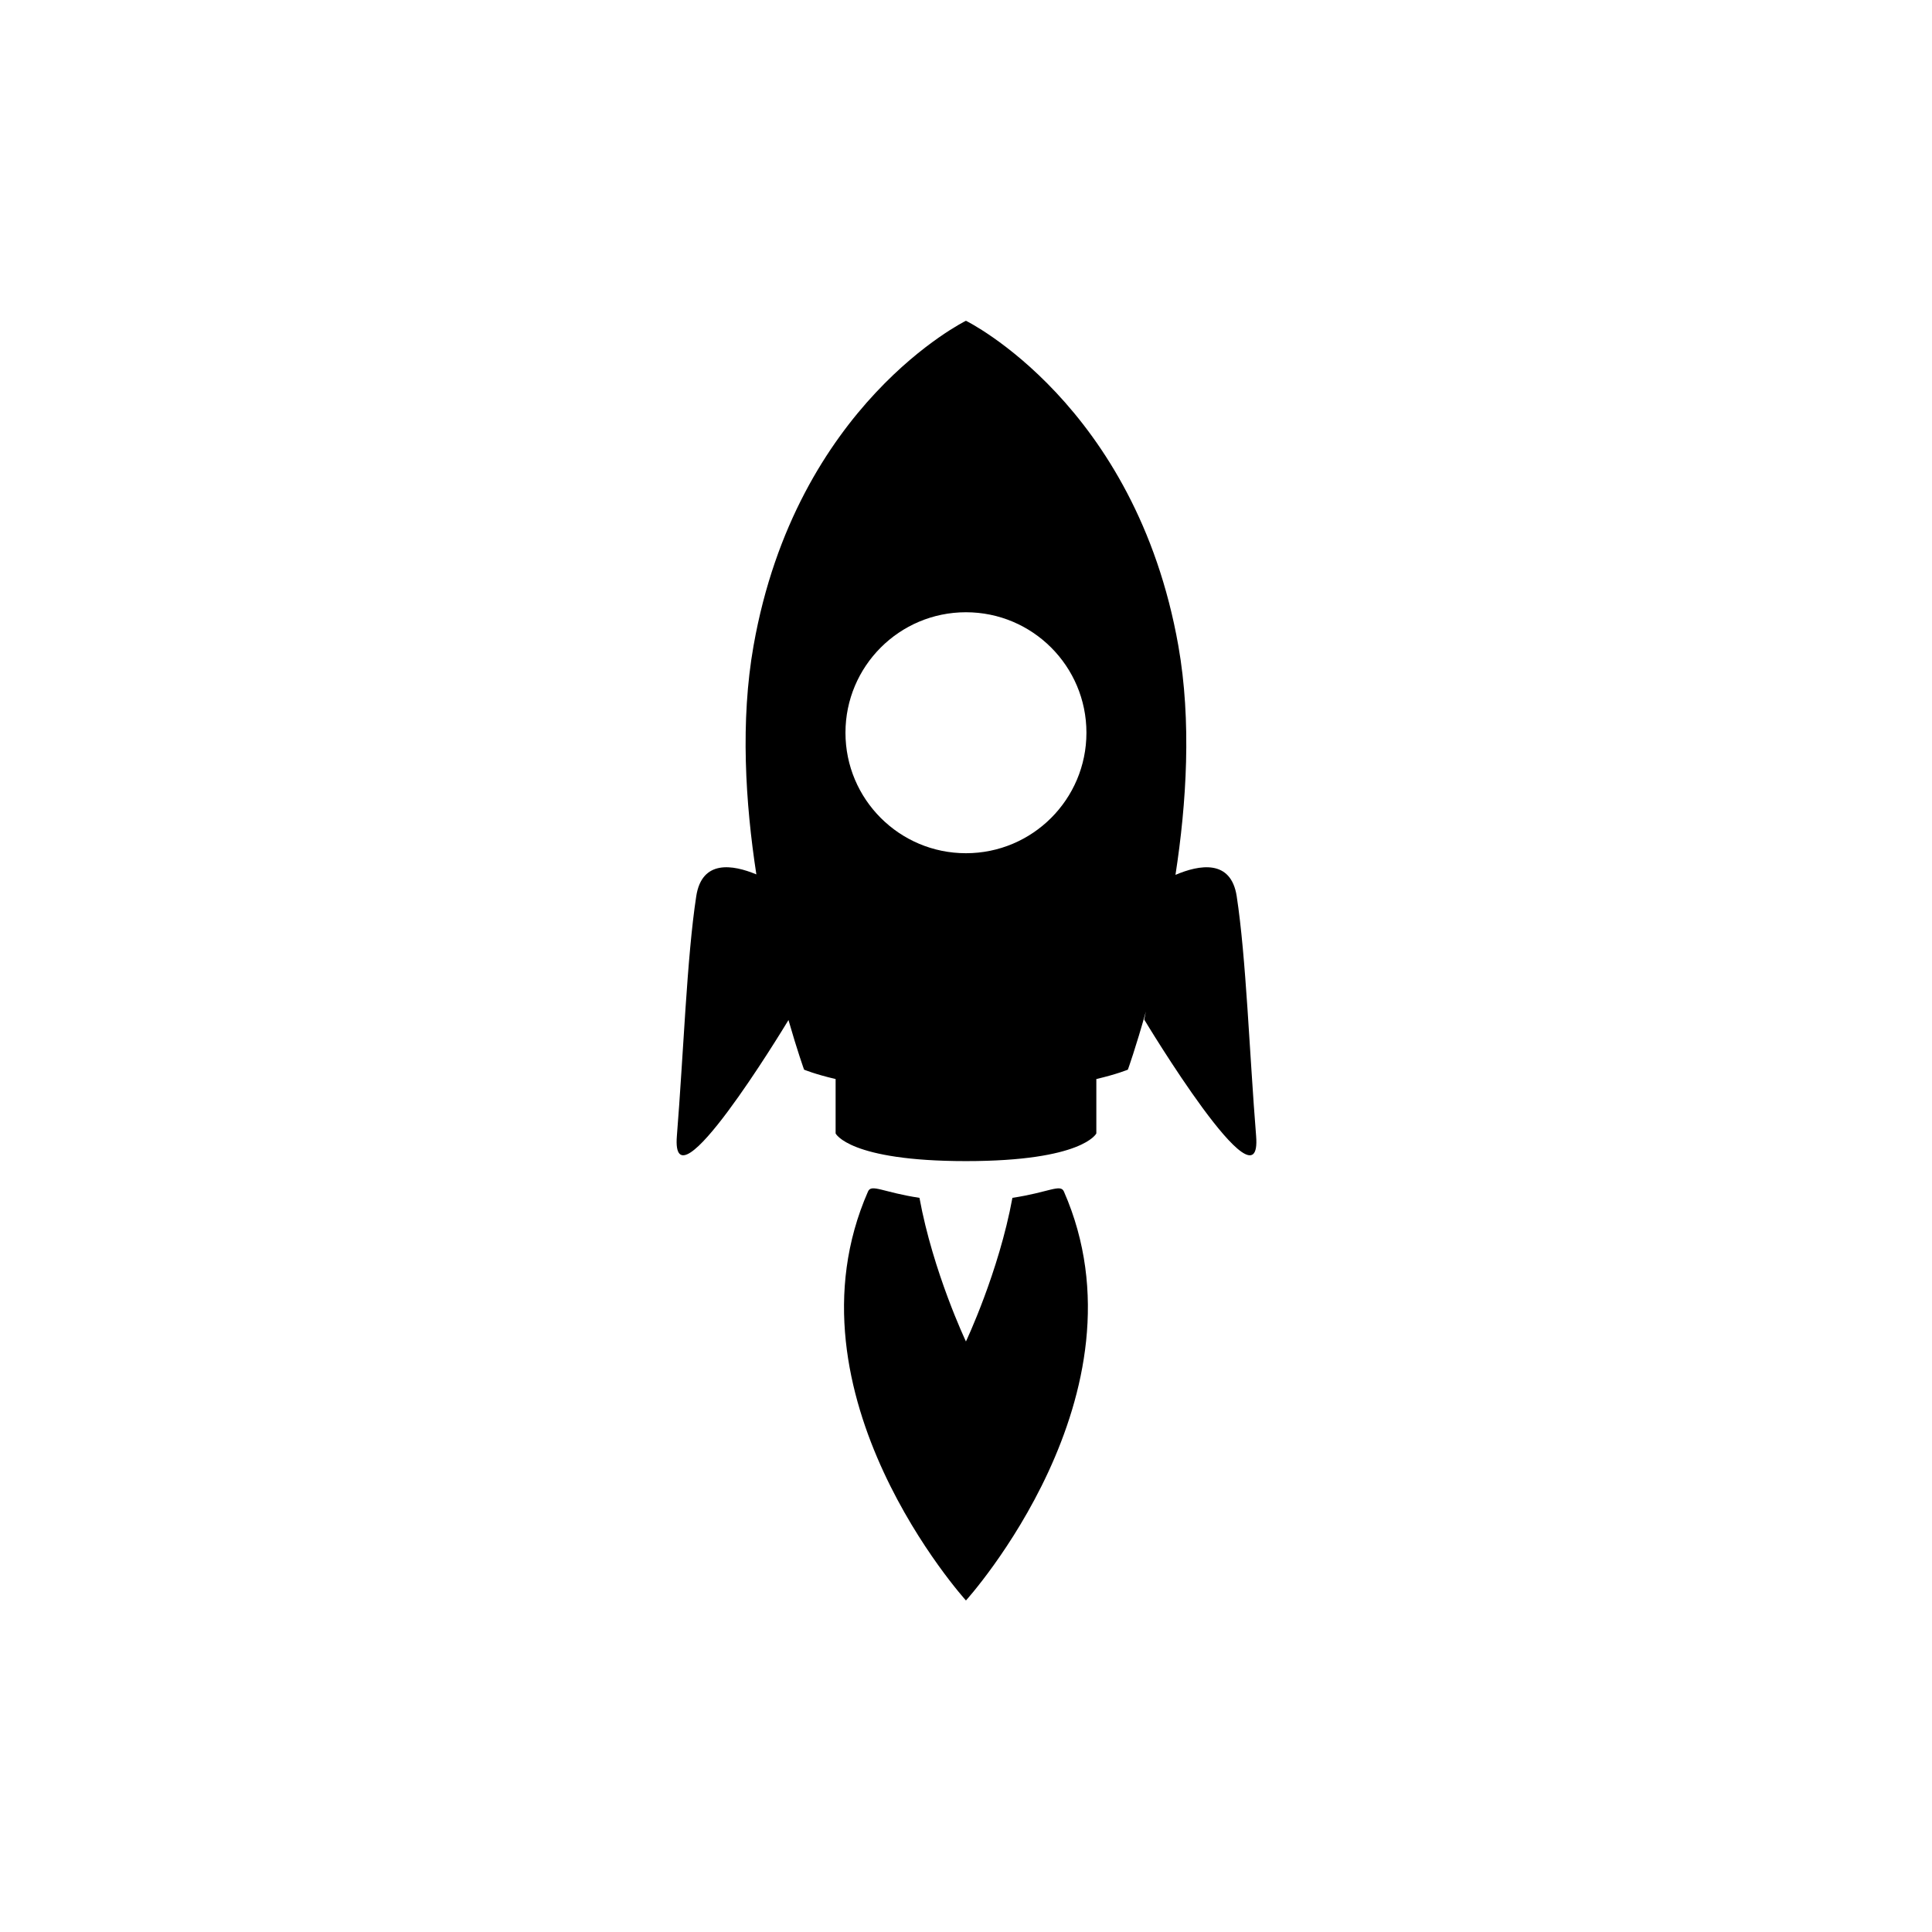 <?xml version="1.0" encoding="UTF-8"?>
<!-- The Best Svg Icon site in the world: iconSvg.co, Visit us! https://iconsvg.co -->
<svg fill="#000000" width="800px" height="800px" version="1.1" viewBox="144 144 512 512" xmlns="http://www.w3.org/2000/svg">
 <g>
  <path d="m471.74 381.51c-1.527-9.895-9.934-8.34-16.227-5.664 2.934-18.992 4.293-40.727 0.762-60.711-11.32-64.07-56.289-86.129-56.289-86.129s-44.969 22.059-56.289 86.125c-3.523 19.941-2.172 41.629 0.746 60.594-6.258-2.602-14.43-3.961-15.93 5.785-2.488 16.137-3.41 42.168-5.133 63.52-1.676 20.766 27.938-28 29.574-30.707 2.352 8.211 4.133 13.145 4.133 13.145s2.781 1.18 8.359 2.492v14.414s3.508 7.332 34.547 7.332c31.039 0 34.547-7.332 34.547-7.332v-14.414c5.578-1.316 8.359-2.492 8.359-2.492s2.109-5.856 4.769-15.41l-0.438 2.137s31.379 52.195 29.652 30.84c-1.73-21.359-2.656-47.391-5.144-63.523zm-71.754-75.258c17.633 0 31.93 14.297 31.93 31.93 0 17.633-14.297 31.93-31.93 31.93-17.633 0.004-31.93-14.297-31.93-31.93 0-17.633 14.293-31.93 31.93-31.93z"/>
  <path d="m412.3 461.44c-3.613 19.699-12.316 38.062-12.316 38.062s-8.711-18.359-12.316-38.062c-9.637-1.457-12.723-3.769-13.633-1.688-23.578 53.746 25.953 108.39 25.953 108.39s49.531-54.645 25.953-108.39c-0.918-2.074-4 0.23-13.641 1.688z"/>
 </g>
</svg>